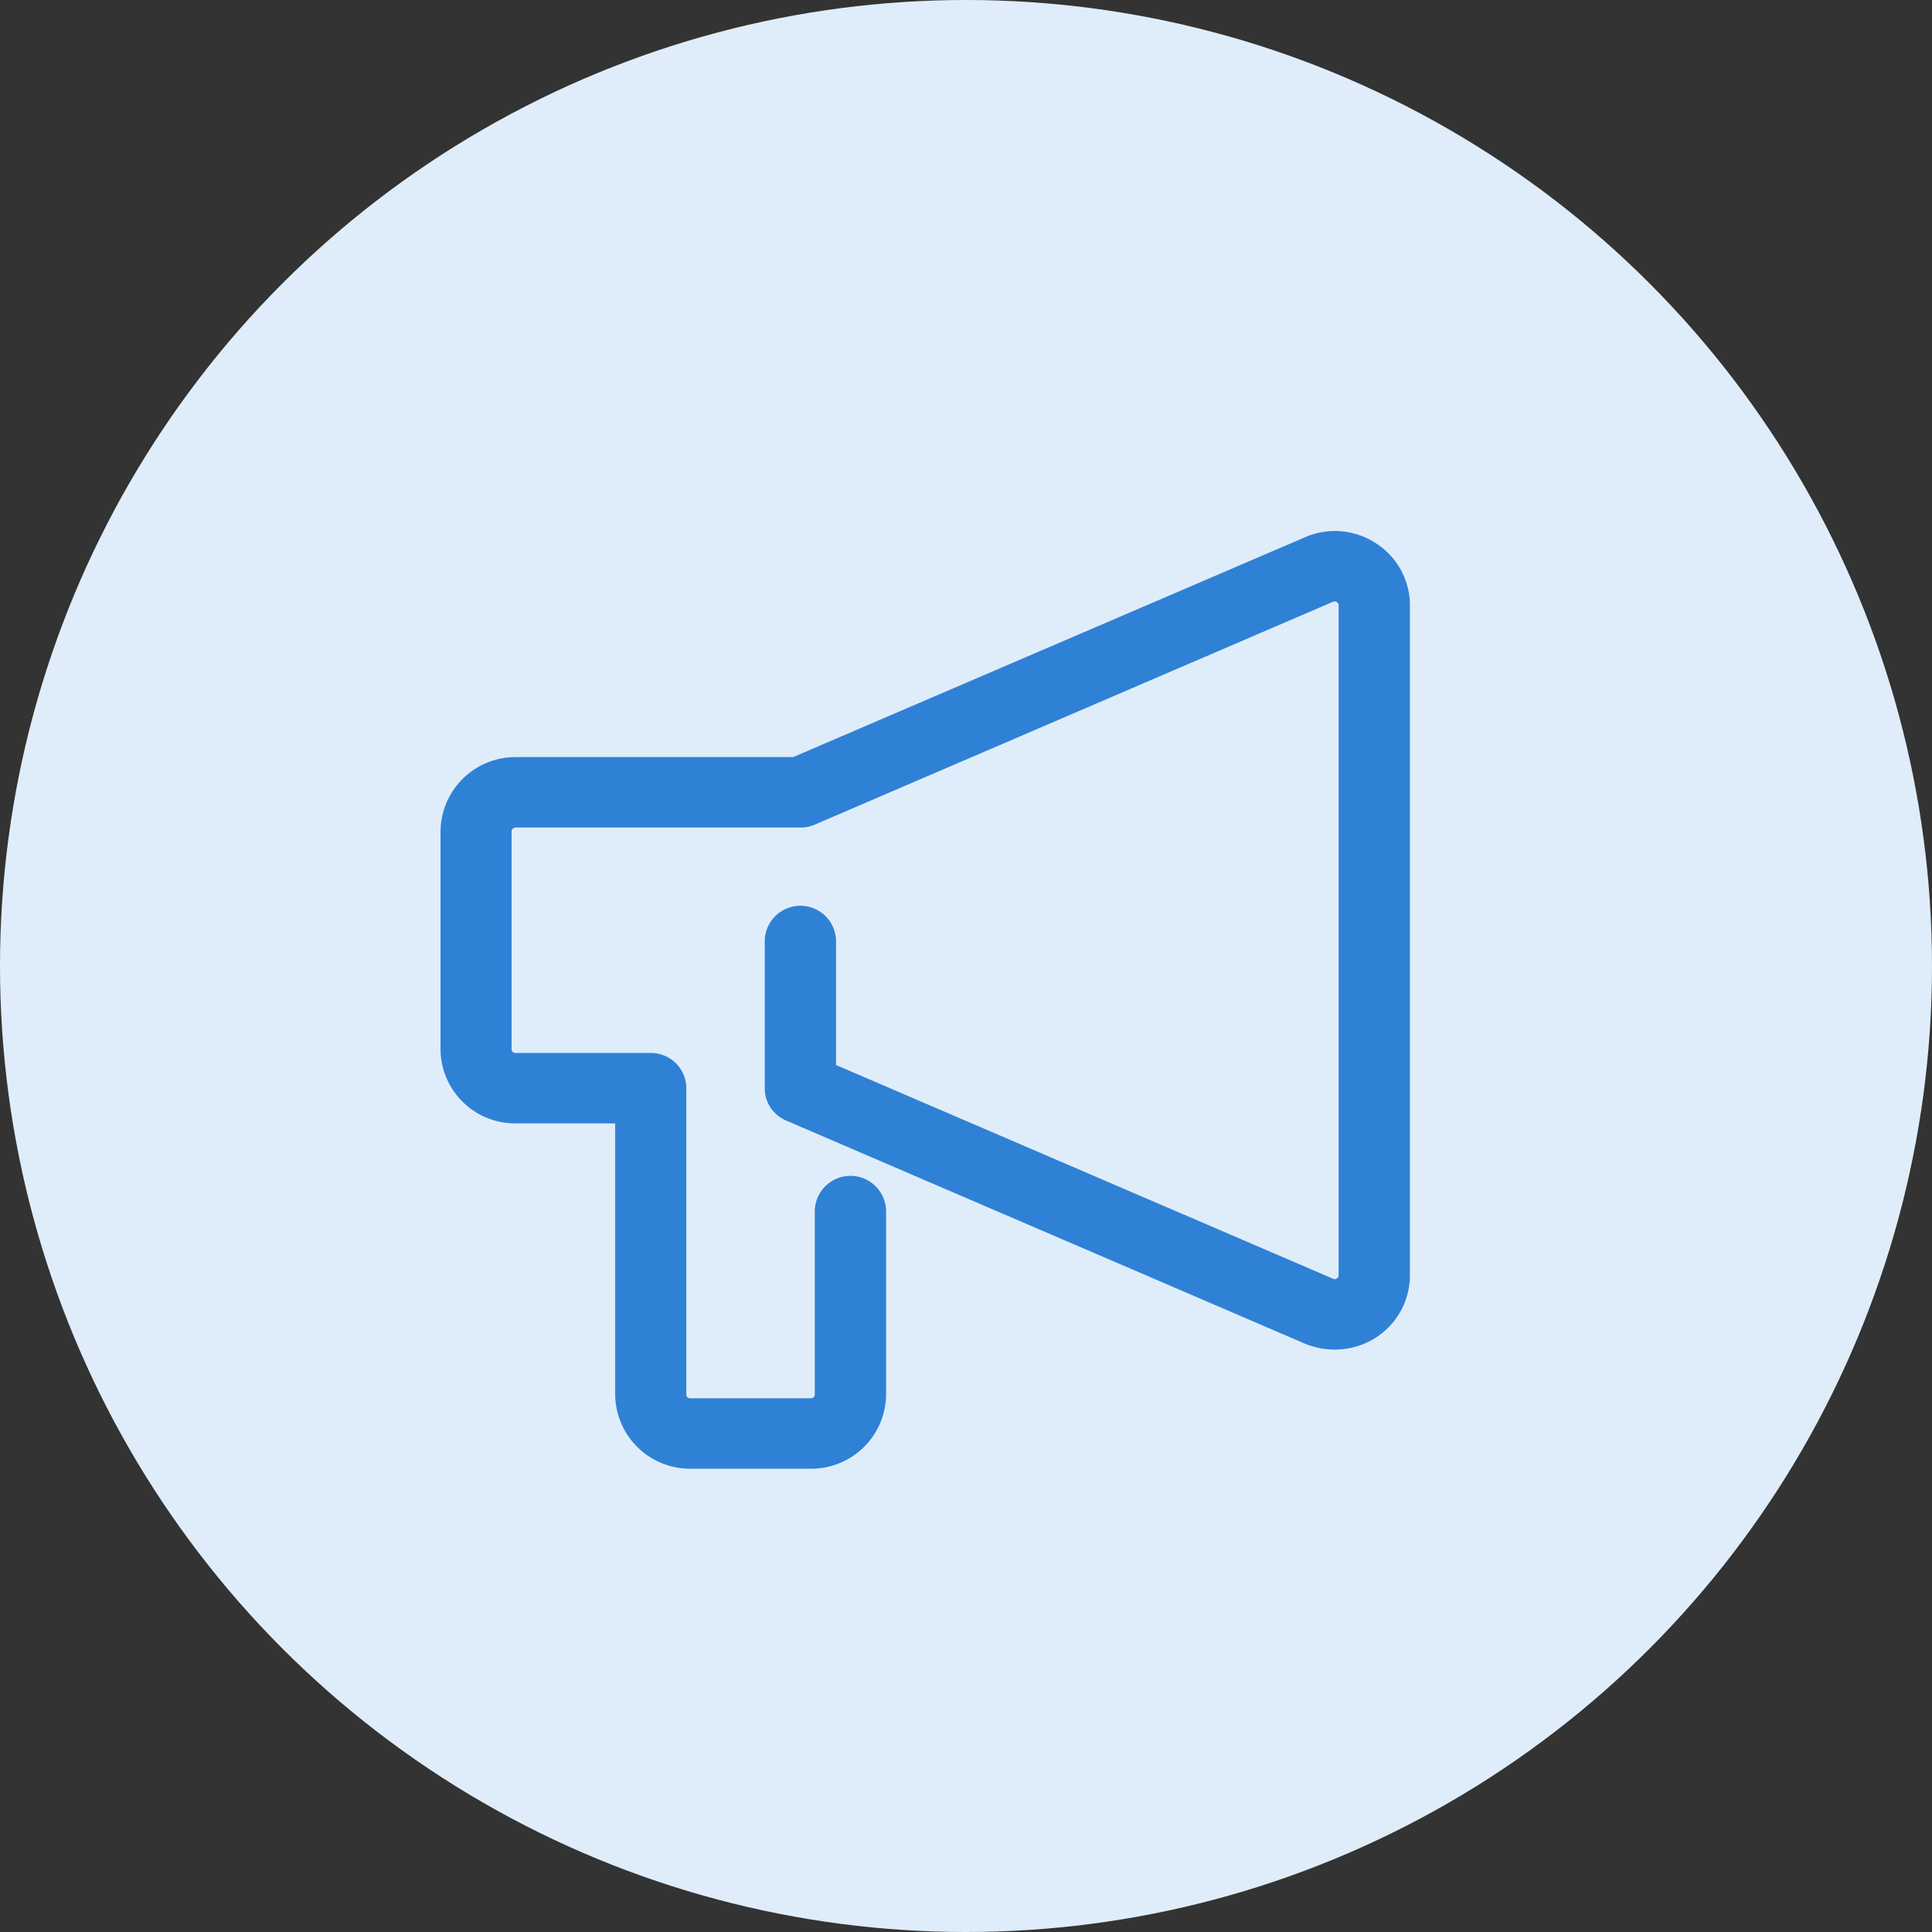 <svg id="intro_icon_method.svg" xmlns="http://www.w3.org/2000/svg" width="48" height="48" viewBox="0 0 48 48">
  <rect x="0" y="0" width="48" height="48" fill="#333333" stroke="none"/>
  <defs>
    <style>
      .cls-1 {
        fill: #dfedfa;
      }

      .cls-2 {
        fill: #2f81d5;
        fill-rule: evenodd;
      }
    </style>
  </defs>
  <circle id="楕円形_2" data-name="楕円形 2" class="cls-1" cx="24" cy="24" r="24"/>
  <path id="シェイプ_573" data-name="シェイプ 573" class="cls-2" d="M482.189,1025.97a1.862,1.862,0,0,0-1.771-.15l-12.713,5.46h-6.891a1.861,1.861,0,0,0-1.869,1.85v5.41a1.853,1.853,0,0,0,1.869,1.84h2.47v6.74a1.86,1.86,0,0,0,1.869,1.84h2.992a1.86,1.86,0,0,0,1.87-1.84v-4.55a0.886,0.886,0,0,0-1.772,0v4.55a0.094,0.094,0,0,1-.1.09h-2.992a0.094,0.094,0,0,1-.1-0.09v-7.61a0.88,0.88,0,0,0-.885-0.88h-3.356a0.094,0.094,0,0,1-.1-0.09v-5.41a0.1,0.1,0,0,1,.1-0.1h7.075a0.853,0.853,0,0,0,.353-0.07l12.882-5.54a0.108,0.108,0,0,1,.093.01,0.093,0.093,0,0,1,.044.08v16.64a0.078,0.078,0,0,1-.044.08,0.082,0.082,0,0,1-.093.01l-12.349-5.31v-3.1a0.886,0.886,0,0,0-1.771,0v3.68a0.871,0.871,0,0,0,.532.8l12.882,5.54a1.934,1.934,0,0,0,.746.15,1.889,1.889,0,0,0,1.025-.3,1.837,1.837,0,0,0,.844-1.55v-16.64A1.832,1.832,0,0,0,482.189,1025.97Z" transform="translate(-448 -1012.47)"/>
</svg>
